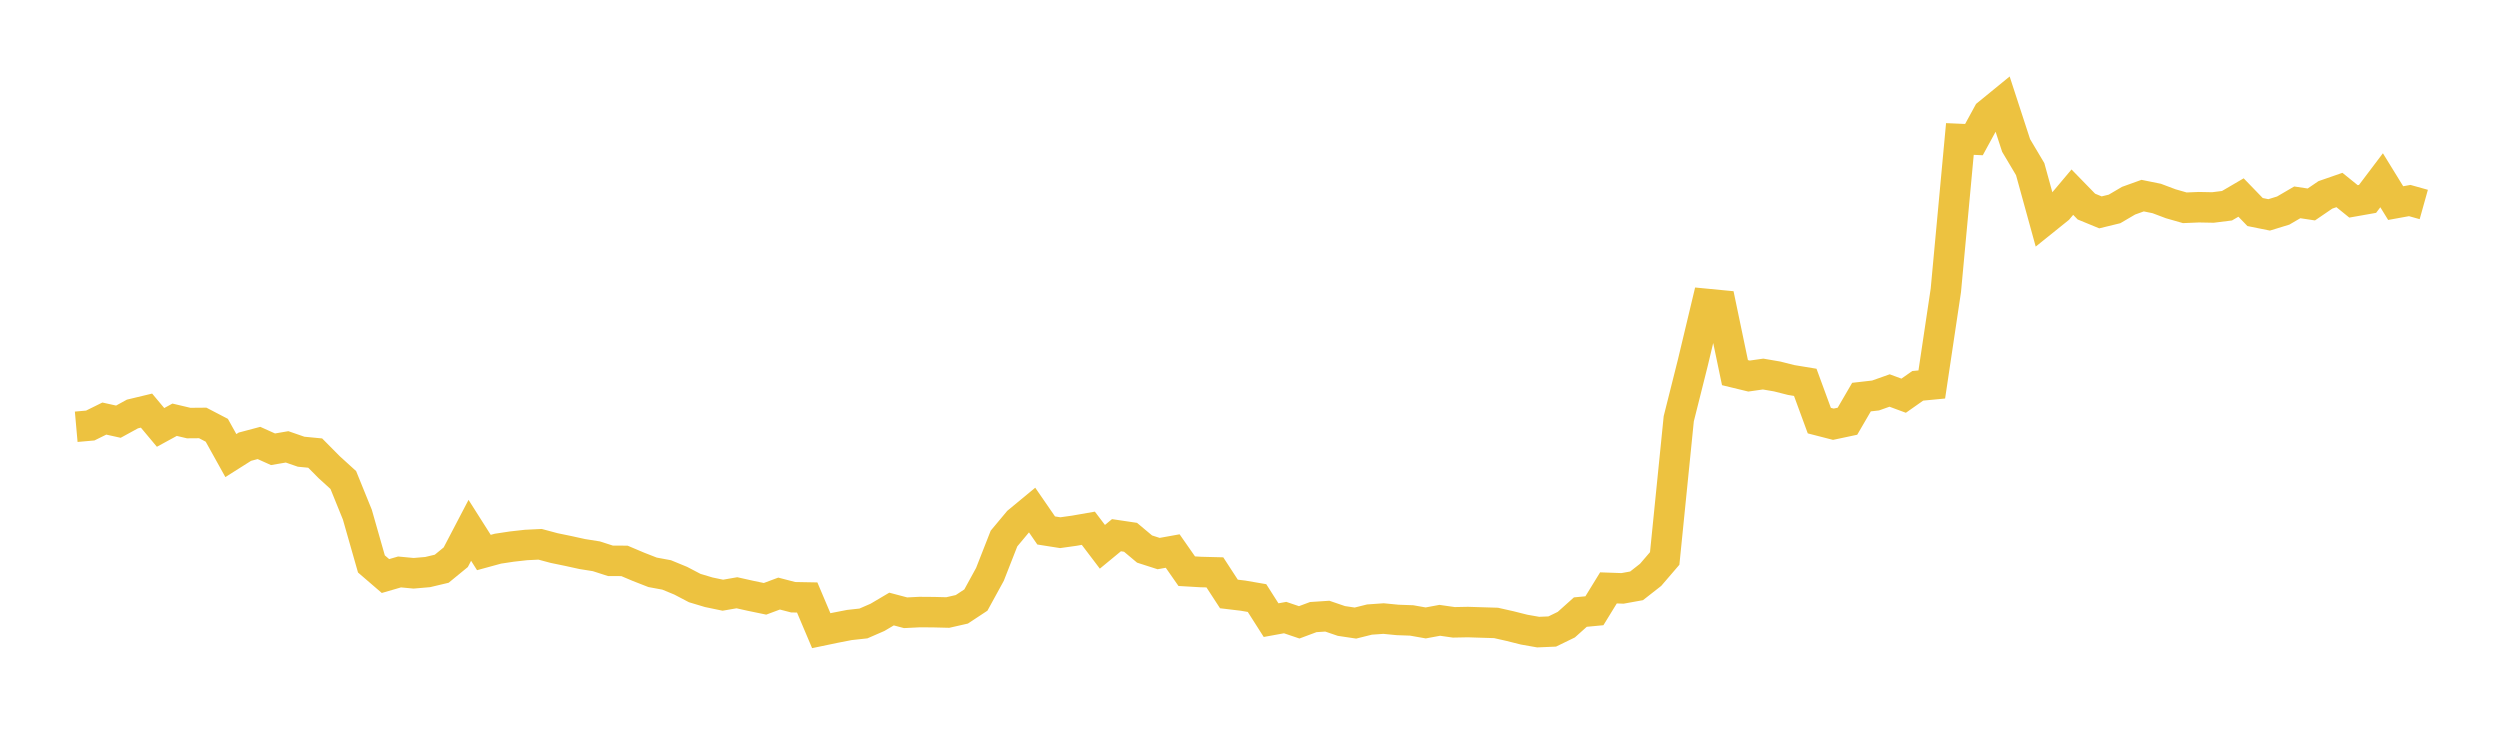 <svg width="164" height="48" xmlns="http://www.w3.org/2000/svg" xmlns:xlink="http://www.w3.org/1999/xlink"><path fill="none" stroke="rgb(237,194,64)" stroke-width="2" d="M5,27.996L5.922,27.914L6.844,27.458L7.766,27.662L8.689,27.157L9.611,26.936L10.533,28.038L11.455,27.535L12.377,27.753L13.299,27.745L14.222,28.226L15.144,29.886L16.066,29.303L16.988,29.058L17.91,29.472L18.832,29.314L19.754,29.633L20.677,29.722L21.599,30.652L22.521,31.49L23.443,33.762L24.365,36.994L25.287,37.788L26.21,37.52L27.132,37.607L28.054,37.528L28.976,37.309L29.898,36.554L30.82,34.79L31.743,36.245L32.665,35.993L33.587,35.854L34.509,35.751L35.431,35.706L36.353,35.953L37.275,36.143L38.198,36.346L39.12,36.492L40.042,36.789L40.964,36.794L41.886,37.184L42.808,37.544L43.731,37.715L44.653,38.094L45.575,38.577L46.497,38.853L47.419,39.045L48.341,38.885L49.263,39.091L50.186,39.282L51.108,38.938L52.03,39.178L52.952,39.195L53.874,41.372L54.796,41.18L55.719,41L56.641,40.899L57.563,40.498L58.485,39.953L59.407,40.197L60.329,40.151L61.251,40.158L62.174,40.181L63.096,39.971L64.018,39.363L64.94,37.679L65.862,35.328L66.784,34.223L67.707,33.46L68.629,34.799L69.551,34.944L70.473,34.815L71.395,34.654L72.317,35.87L73.24,35.109L74.162,35.246L75.084,36.018L76.006,36.314L76.928,36.148L77.85,37.47L78.772,37.524L79.695,37.547L80.617,38.964L81.539,39.074L82.461,39.233L83.383,40.681L84.305,40.513L85.228,40.825L86.15,40.481L87.072,40.42L87.994,40.735L88.916,40.873L89.838,40.643L90.76,40.578L91.683,40.668L92.605,40.701L93.527,40.864L94.449,40.693L95.371,40.825L96.293,40.807L97.216,40.836L98.138,40.864L99.06,41.072L99.982,41.304L100.904,41.466L101.826,41.427L102.749,40.978L103.671,40.153L104.593,40.066L105.515,38.565L106.437,38.598L107.359,38.431L108.281,37.709L109.204,36.635L110.126,27.473L111.048,23.801L111.97,19.939L112.892,20.028L113.814,24.445L114.737,24.669L115.659,24.538L116.581,24.696L117.503,24.929L118.425,25.081L119.347,27.592L120.269,27.829L121.192,27.633L122.114,26.049L123.036,25.944L123.958,25.617L124.88,25.958L125.802,25.31L126.725,25.222L127.647,19.051L128.569,9.118L129.491,9.158L130.413,7.468L131.335,6.715L132.257,9.543L133.18,11.096L134.102,14.443L135.024,13.702L135.946,12.606L136.868,13.552L137.79,13.931L138.713,13.706L139.635,13.165L140.557,12.833L141.479,13.02L142.401,13.367L143.323,13.631L144.246,13.593L145.168,13.611L146.09,13.496L147.012,12.957L147.934,13.91L148.856,14.096L149.778,13.813L150.701,13.274L151.623,13.413L152.545,12.784L153.467,12.464L154.389,13.21L155.311,13.047L156.234,11.825L157.156,13.323L158.078,13.156L159,13.414"></path></svg>